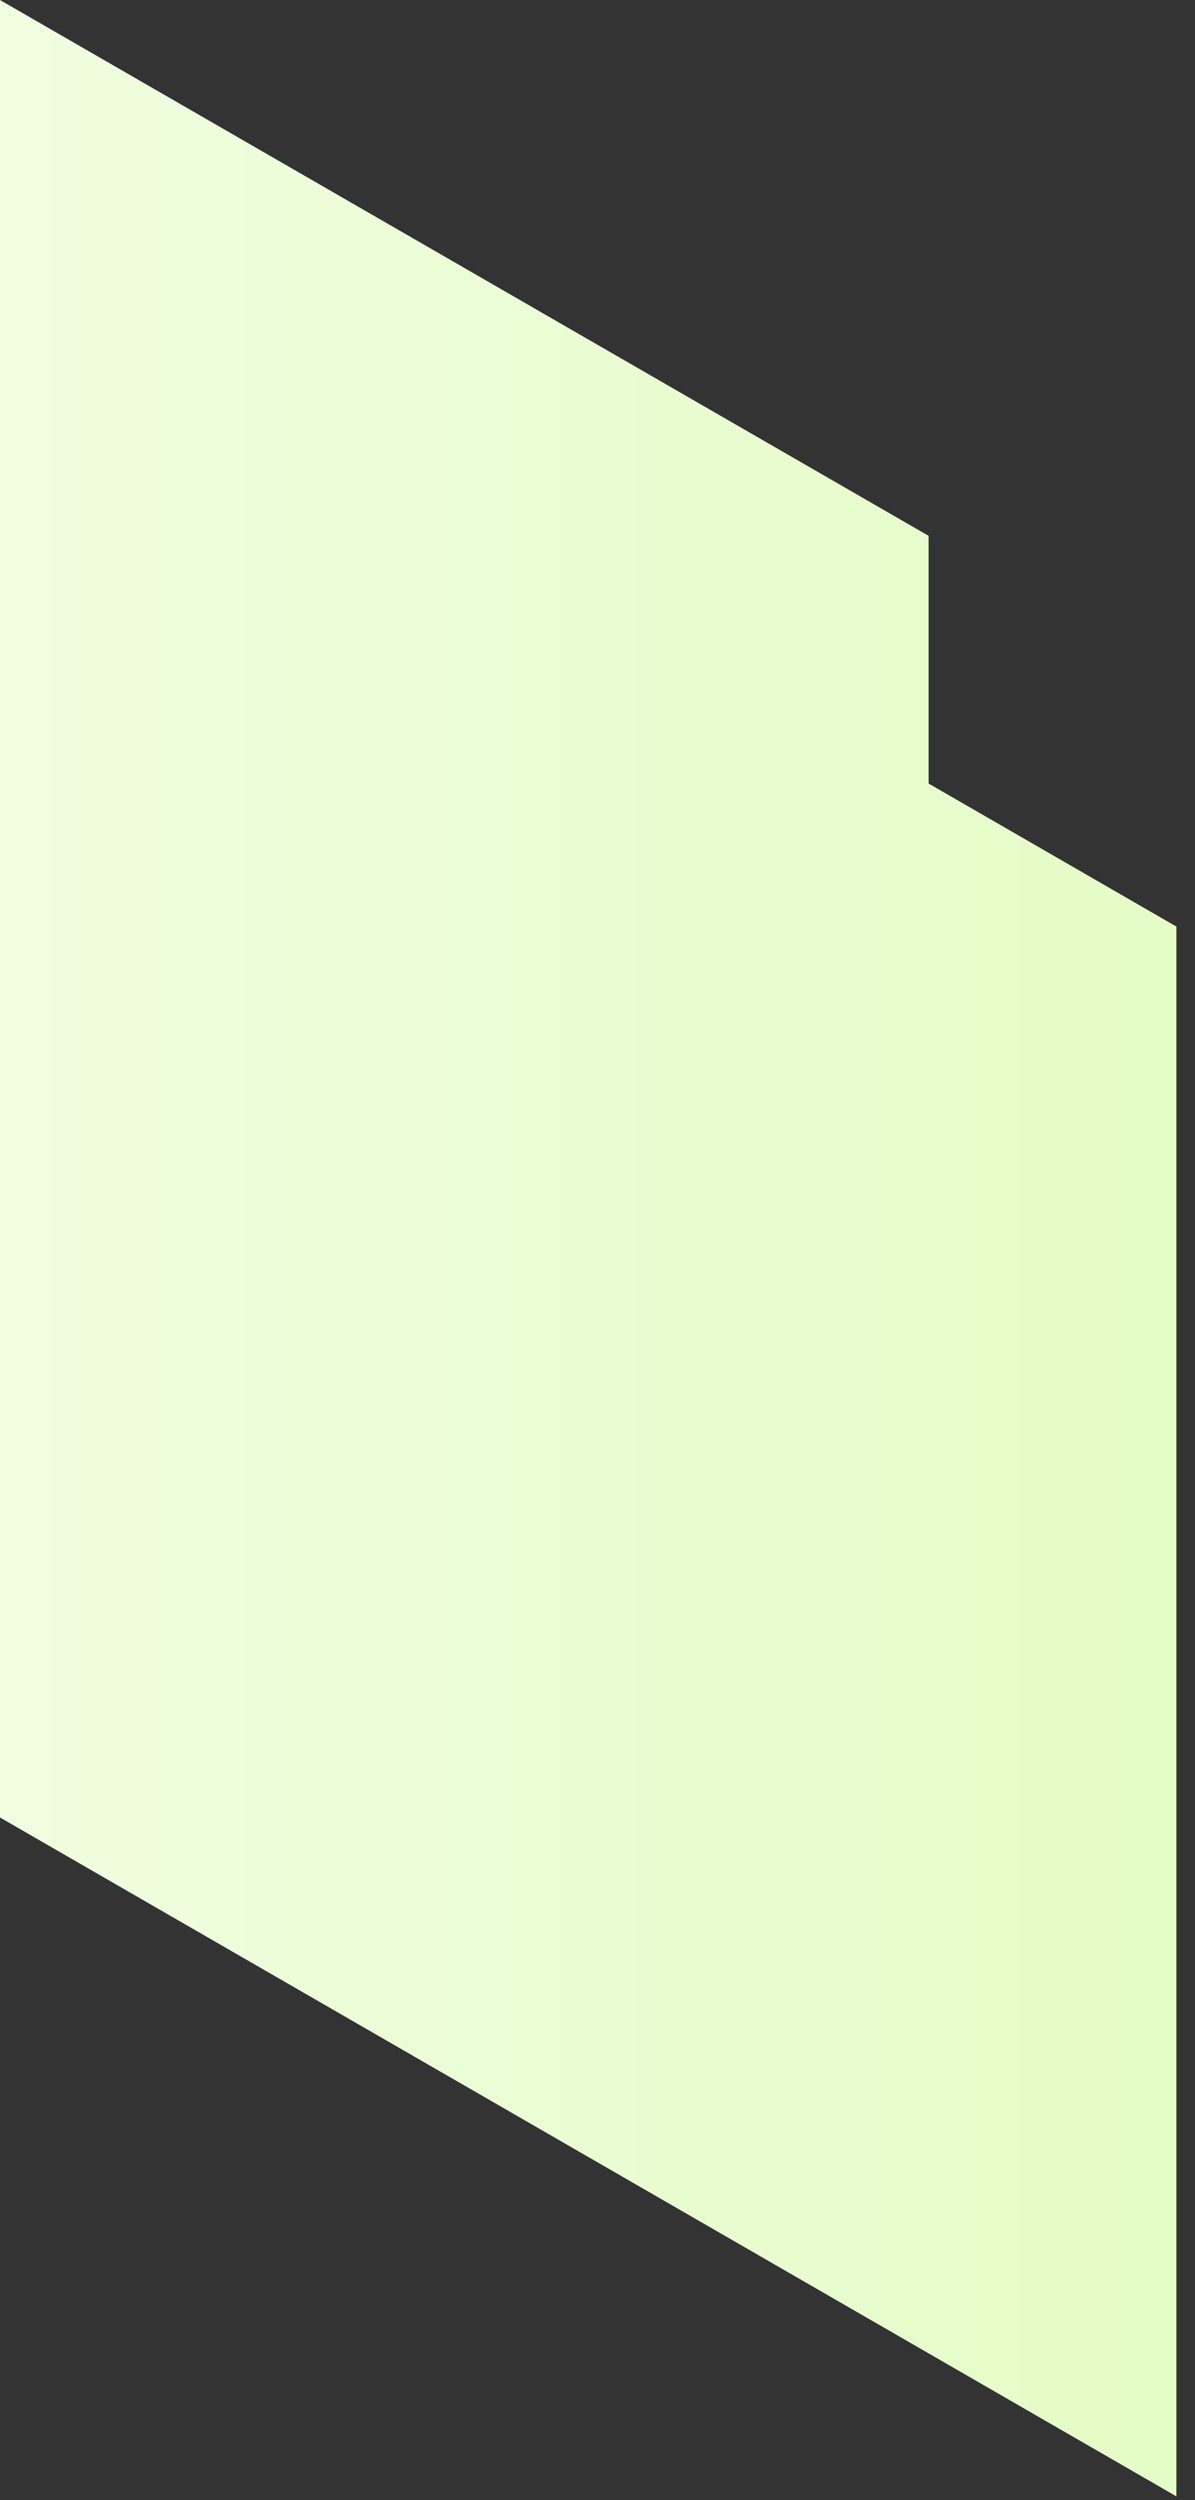 <?xml version="1.0" encoding="utf-8"?>
<svg xmlns="http://www.w3.org/2000/svg" fill="none" height="100%" overflow="visible" preserveAspectRatio="none" style="display: block;" viewBox="0 0 33 69" width="100%">
<rect x="0" y="0" width="33" height="69" fill="#333333" stroke="none"/>
<path d="M25.643 14.788L0 0V50.16L32.486 68.896V25.572L25.643 21.624V14.788Z" fill="url(#paint0_linear_0_20133)" id="Vector"/>
<defs>
<linearGradient gradientUnits="userSpaceOnUse" id="paint0_linear_0_20133" x1="0" x2="32.486" y1="25.448" y2="25.448">
<stop stop-color="#F0FDDF"/>
<stop offset="1" stop-color="#E4FCC5"/>
</linearGradient>
</defs>
</svg>